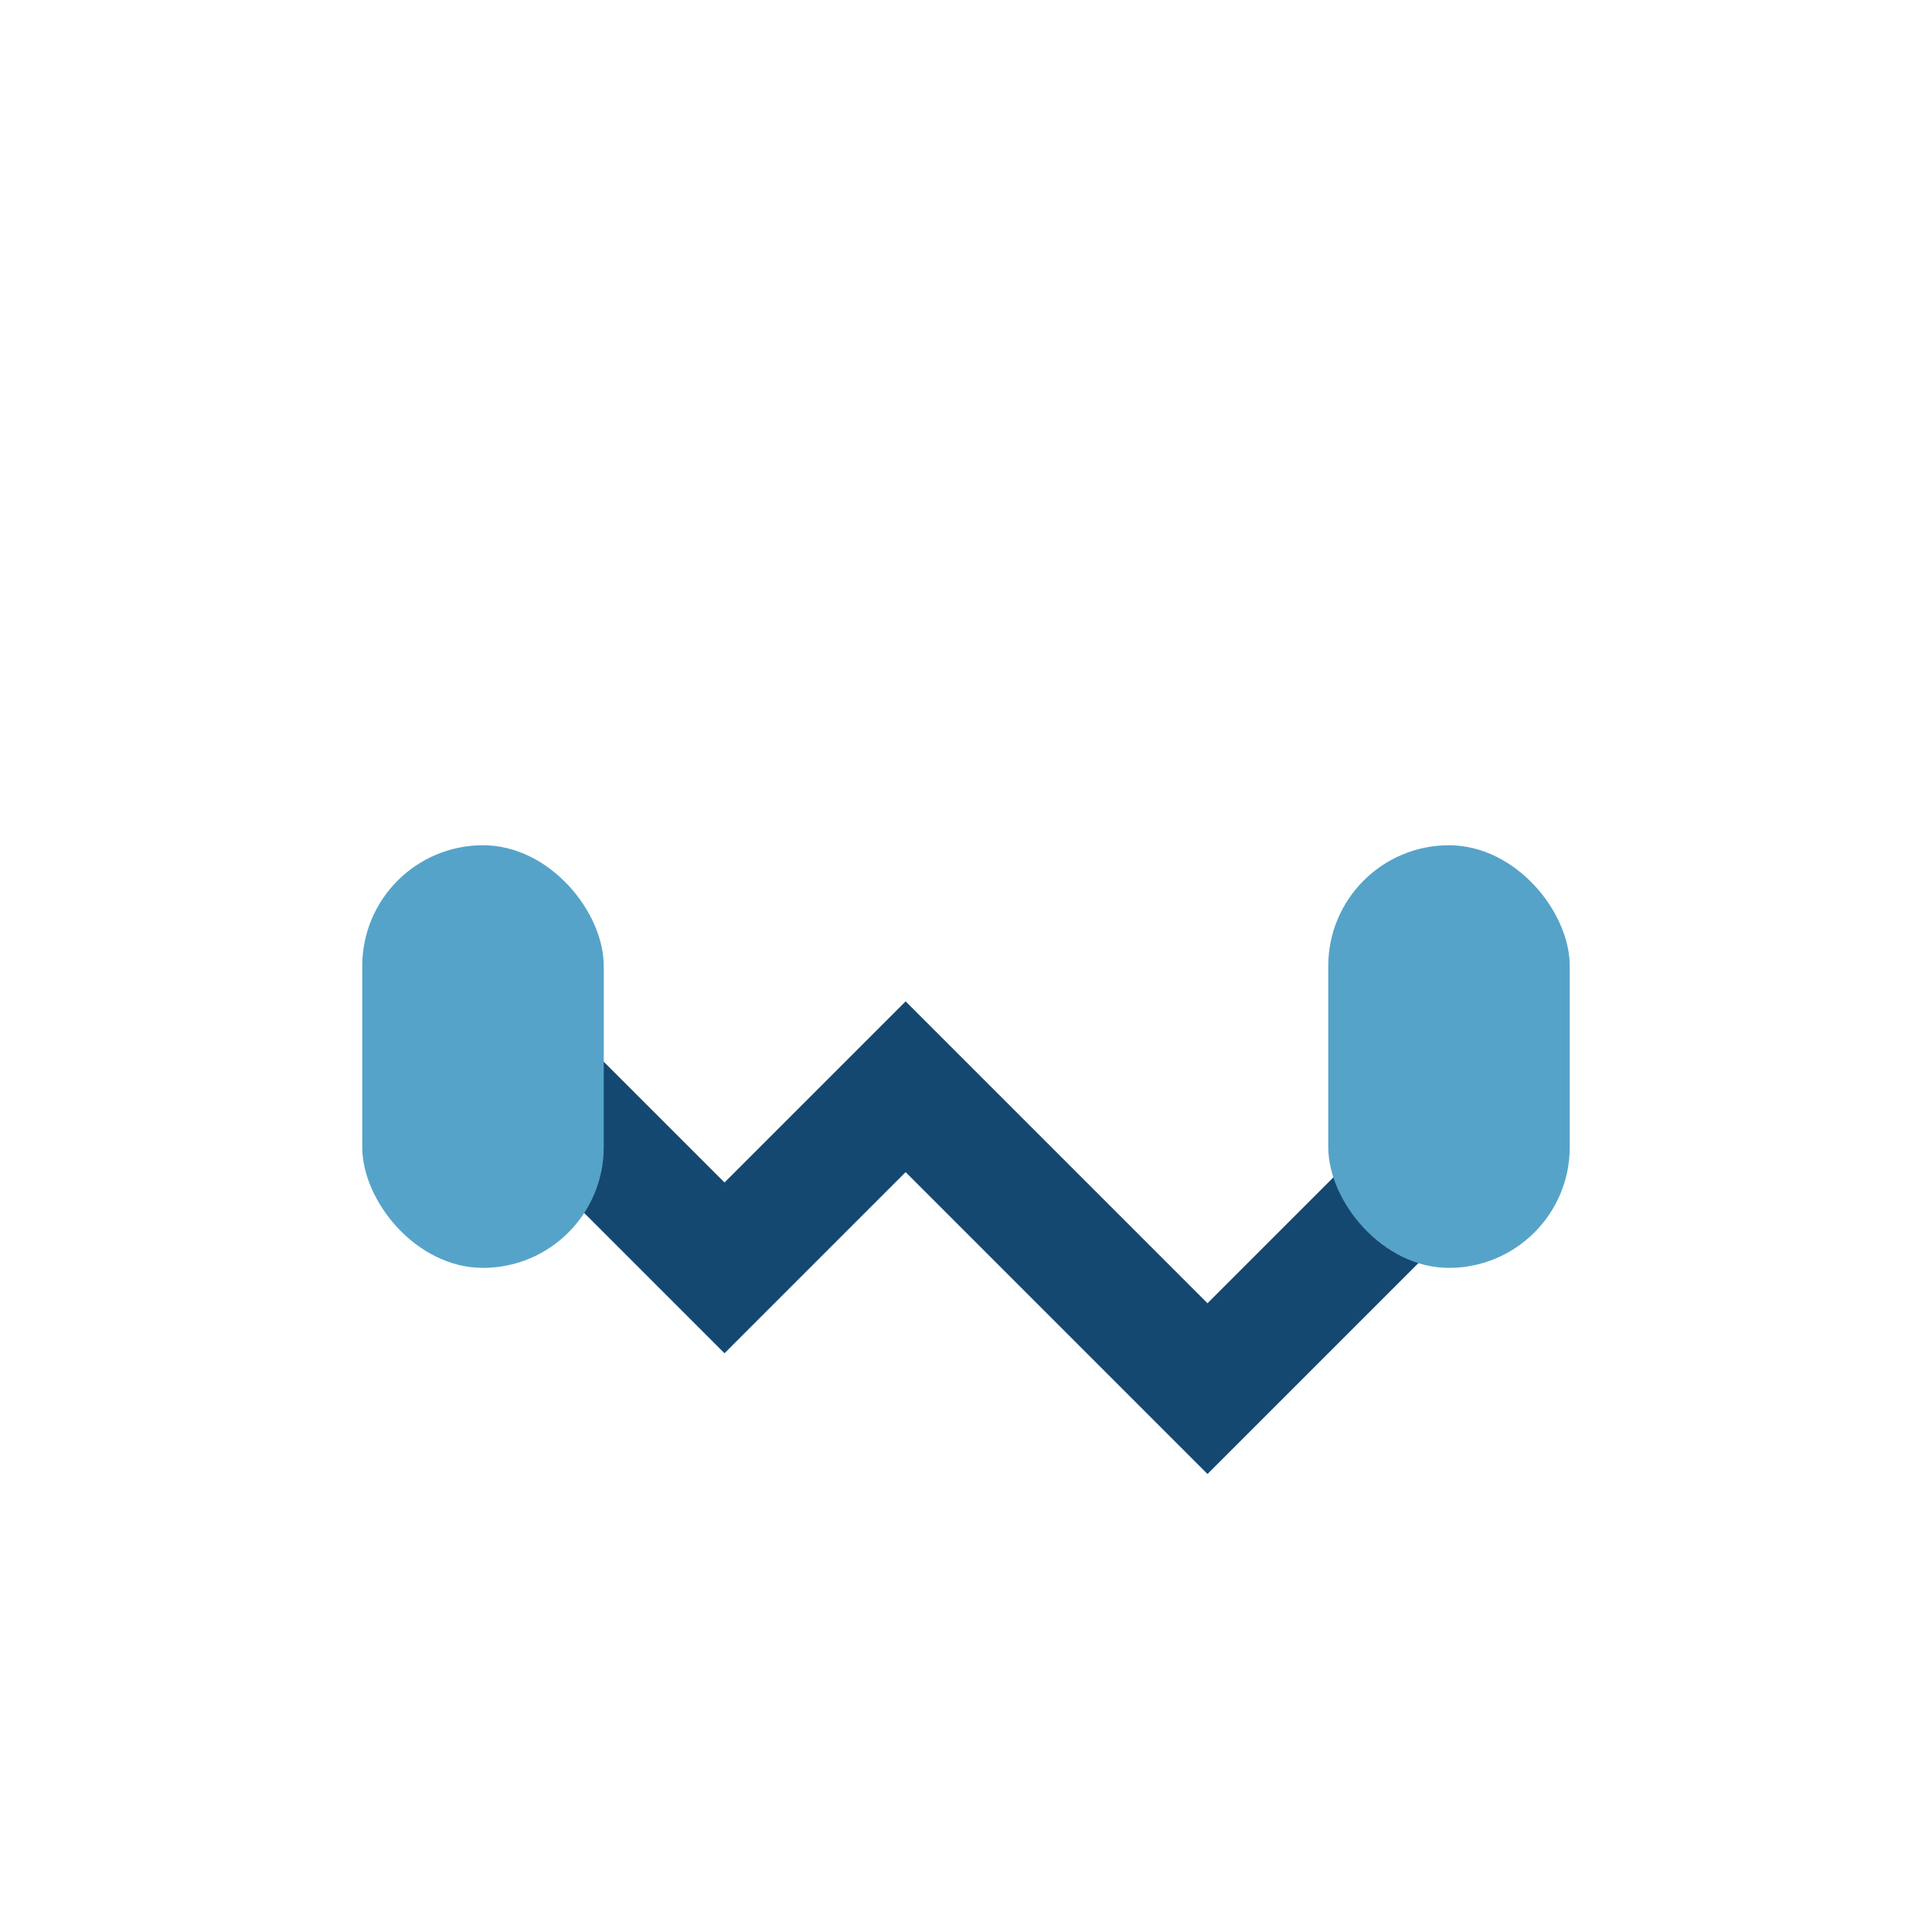 <?xml version="1.0" encoding="UTF-8"?>
<svg xmlns="http://www.w3.org/2000/svg" width="32" height="32" viewBox="0 0 32 32"><path d="M8 17l4 4 3-3 5 5 4-4" fill="none" stroke="#154870" stroke-width="2"/><rect x="6" y="14" width="4" height="7" rx="2" fill="#56A3C9"/><rect x="22" y="14" width="4" height="7" rx="2" fill="#56A3C9"/></svg>